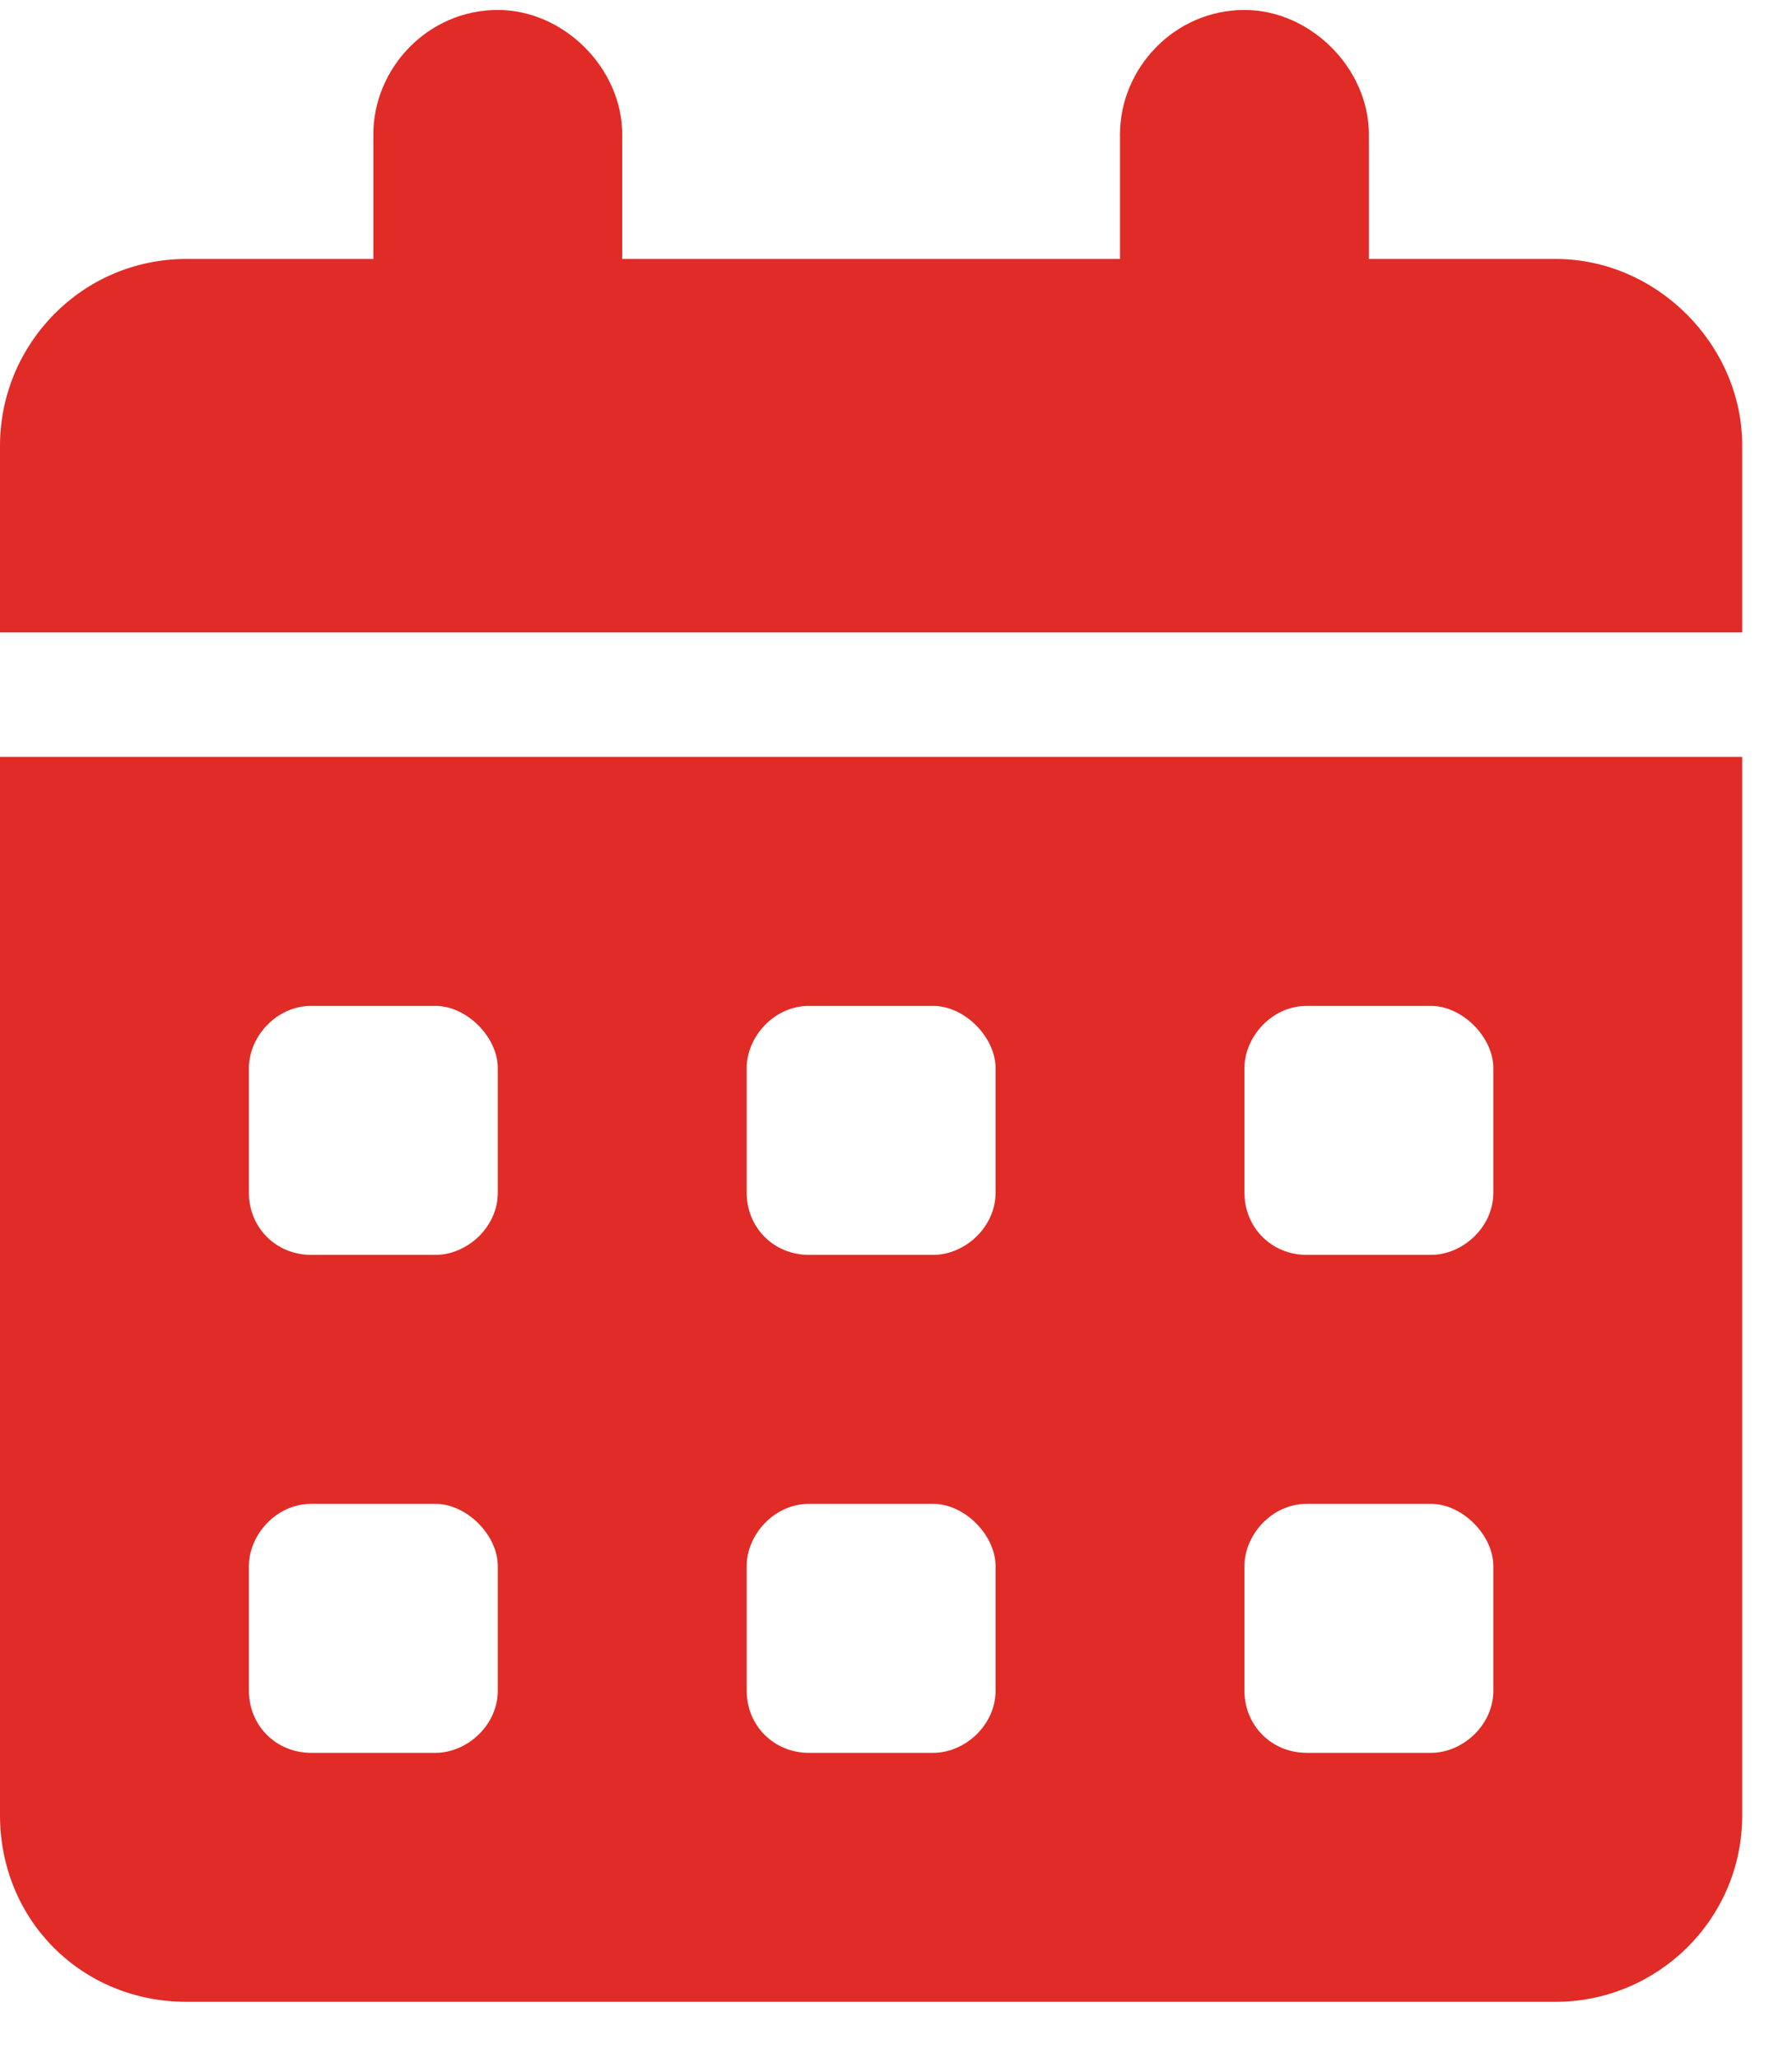 <svg width="27" height="31" viewBox="0 0 27 31" fill="none" xmlns="http://www.w3.org/2000/svg">
<path d="M7.5 0.15C8.496 0.15 9.375 1.029 9.375 2.025V3.9H16.875V2.025C16.875 1.029 17.695 0.15 18.75 0.15C19.746 0.15 20.625 1.029 20.625 2.025V3.9H23.438C24.961 3.9 26.25 5.189 26.25 6.713V9.525H0V6.713C0 5.189 1.23 3.9 2.812 3.9H5.625V2.025C5.625 1.029 6.445 0.15 7.5 0.15ZM0 11.4H26.25V27.338C26.25 28.92 24.961 30.15 23.438 30.15H2.812C1.23 30.15 0 28.92 0 27.338V11.4ZM3.75 16.088V17.963C3.75 18.49 4.16 18.9 4.688 18.9H6.562C7.031 18.9 7.5 18.49 7.5 17.963V16.088C7.5 15.619 7.031 15.15 6.562 15.15H4.688C4.16 15.15 3.75 15.619 3.75 16.088ZM11.25 16.088V17.963C11.25 18.49 11.66 18.9 12.188 18.9H14.062C14.531 18.9 15 18.49 15 17.963V16.088C15 15.619 14.531 15.15 14.062 15.15H12.188C11.66 15.15 11.25 15.619 11.25 16.088ZM19.688 15.15C19.16 15.15 18.75 15.619 18.75 16.088V17.963C18.75 18.49 19.16 18.9 19.688 18.9H21.562C22.031 18.9 22.5 18.49 22.5 17.963V16.088C22.5 15.619 22.031 15.15 21.562 15.15H19.688ZM3.75 23.588V25.463C3.75 25.99 4.16 26.4 4.688 26.4H6.562C7.031 26.4 7.5 25.99 7.5 25.463V23.588C7.5 23.119 7.031 22.65 6.562 22.65H4.688C4.16 22.65 3.75 23.119 3.75 23.588ZM12.188 22.65C11.66 22.65 11.25 23.119 11.25 23.588V25.463C11.25 25.99 11.66 26.4 12.188 26.4H14.062C14.531 26.4 15 25.99 15 25.463V23.588C15 23.119 14.531 22.65 14.062 22.65H12.188ZM18.75 23.588V25.463C18.75 25.99 19.16 26.4 19.688 26.4H21.562C22.031 26.4 22.5 25.99 22.5 25.463V23.588C22.5 23.119 22.031 22.65 21.562 22.65H19.688C19.16 22.65 18.75 23.119 18.75 23.588Z" fill="#E12B27"/>
</svg>

